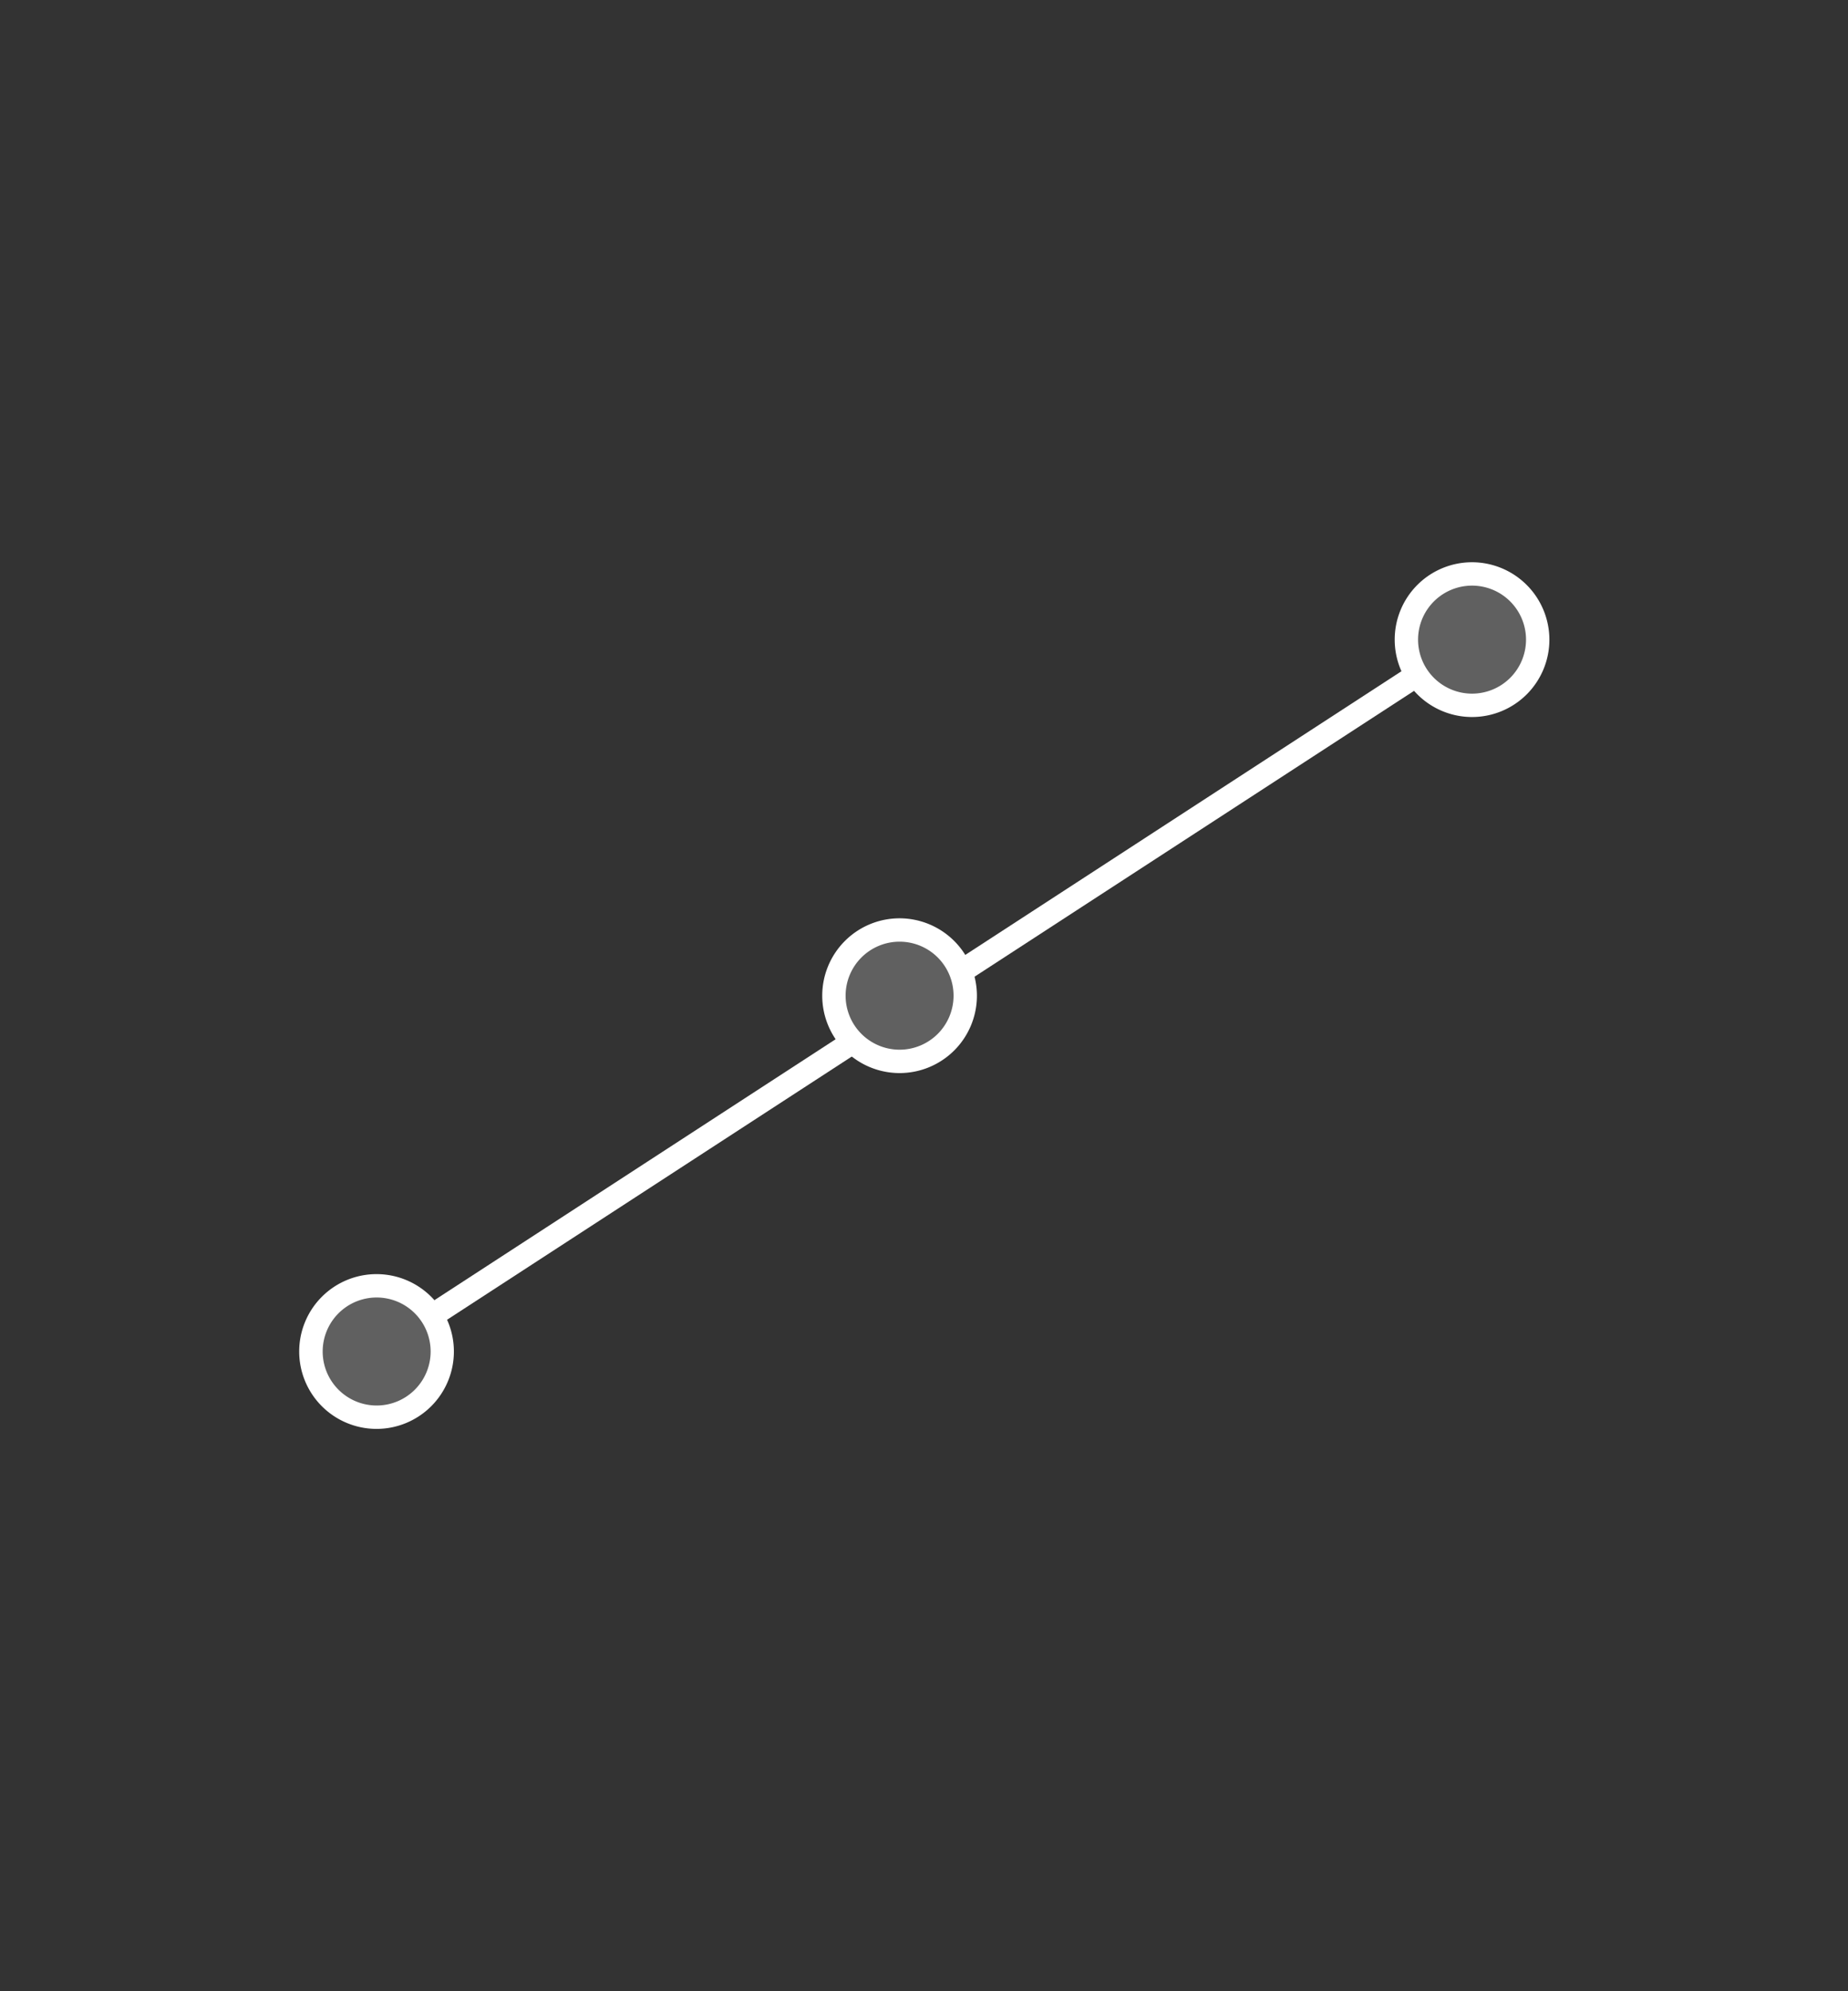 <svg id="Layer_1" data-name="Layer 1" xmlns="http://www.w3.org/2000/svg" viewBox="0 0 158.18 170.35"><rect x="0" y="0" width="158.18" height="170.35" fill="#333333" stroke="none"/><defs><style>.cls-1{fill:#fff;}.cls-2{fill:#606060;}</style></defs><path class="cls-1" d="M32.23,116.64a1,1,0,0,1-.84-.46,1,1,0,0,1,.3-1.38l93.72-60.92a1,1,0,0,1,1.09,1.67L32.78,116.47A1,1,0,0,1,32.23,116.64Z"/><circle class="cls-2" cx="32.23" cy="115.64" r="5.62"/><path class="cls-1" d="M32.23,111a4.62,4.62,0,1,1-4.61,4.62A4.62,4.62,0,0,1,32.23,111m0-2a6.62,6.62,0,1,0,6.62,6.62A6.62,6.62,0,0,0,32.23,109Z"/><circle class="cls-2" cx="125.95" cy="54.72" r="5.62"/><path class="cls-1" d="M126,50.1a4.62,4.62,0,1,1-4.62,4.62A4.62,4.62,0,0,1,126,50.1m0-2a6.62,6.62,0,1,0,6.62,6.62A6.63,6.63,0,0,0,126,48.1Z"/><circle class="cls-2" cx="76.96" cy="85.18" r="5.62"/><path class="cls-1" d="M77,80.56a4.62,4.62,0,1,1-4.62,4.62A4.62,4.62,0,0,1,77,80.56m0-2a6.62,6.62,0,1,0,6.62,6.62A6.63,6.63,0,0,0,77,78.56Z"/></svg>